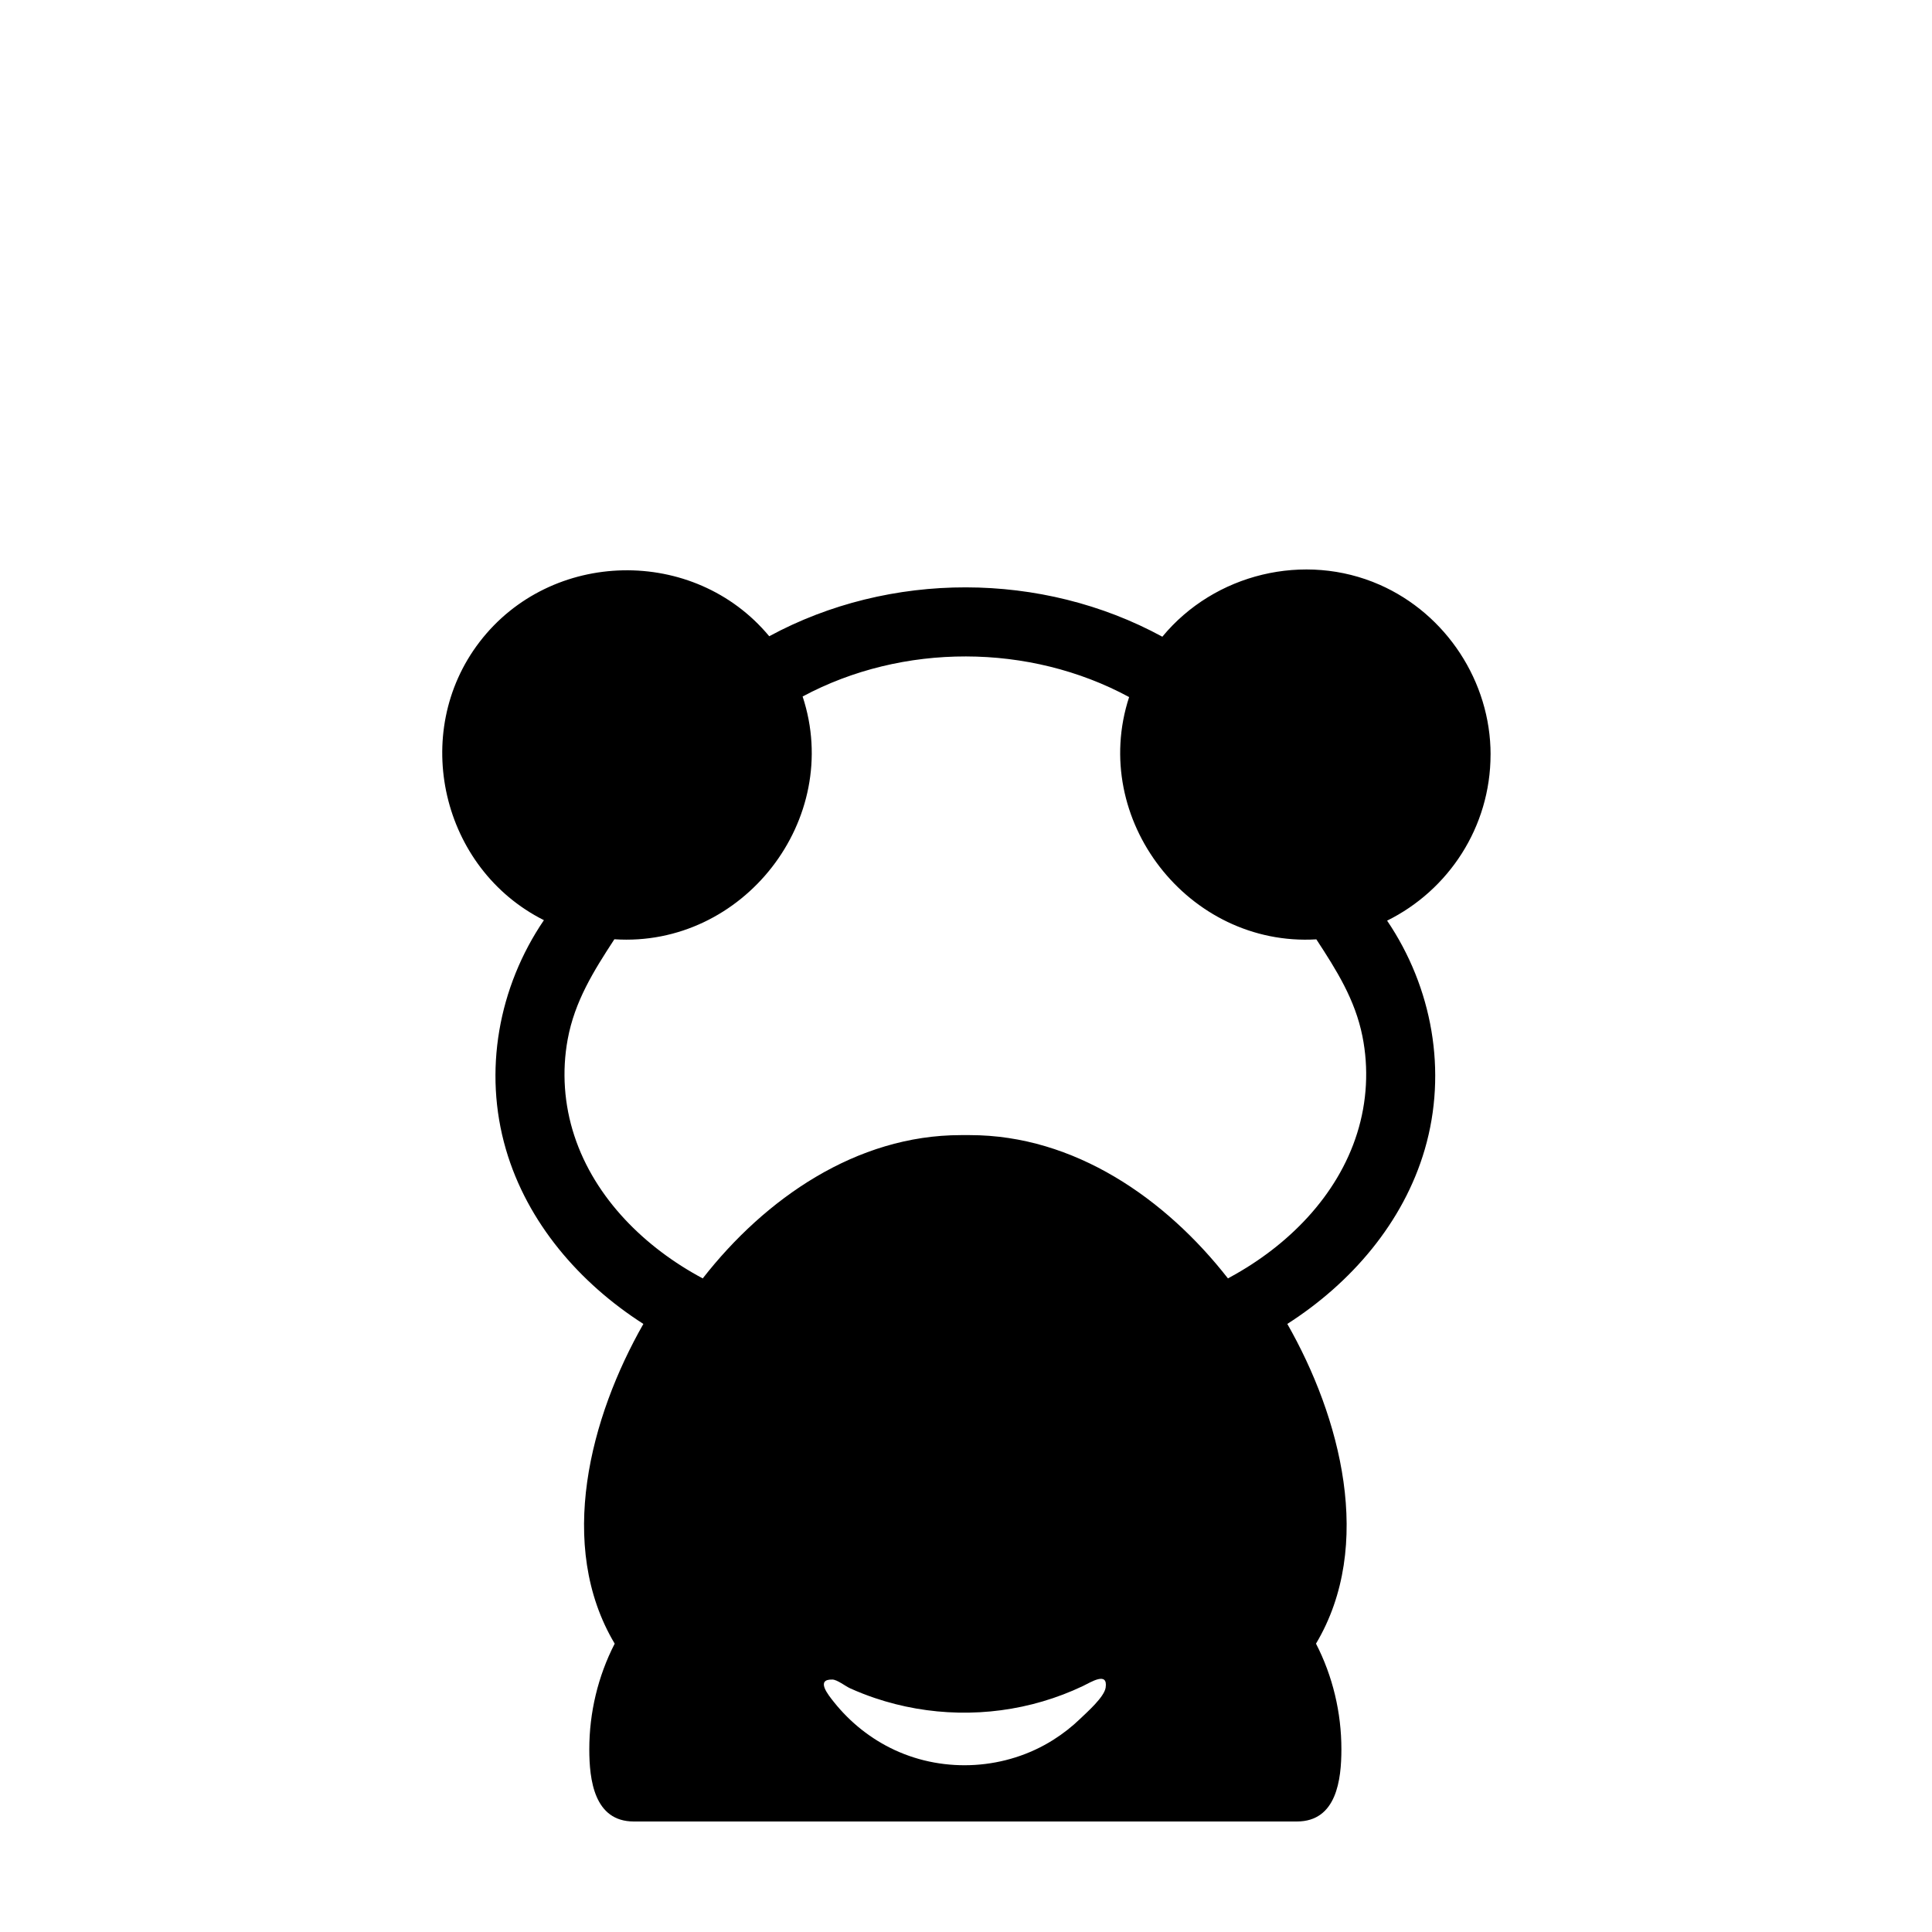 <?xml version="1.0" encoding="UTF-8"?>
<!-- Uploaded to: ICON Repo, www.iconrepo.com, Generator: ICON Repo Mixer Tools -->
<svg fill="#000000" width="800px" height="800px" version="1.1" viewBox="144 144 512 512" xmlns="http://www.w3.org/2000/svg">
 <path d="m539.02 343.94c0-19.293-11.75-37.215-29.402-44.977-19.879-8.742-43.777-2.961-57.586 13.773-31.93-17.395-72.207-17.441-104.18-0.125-19.906-23.961-57.883-23.125-76.766 1.516-18.477 24.105-10.082 60.113 17.055 73.727-12.059 17.738-16.102 40.035-10.078 60.711 5.672 19.477 19.543 35.477 36.438 46.289-14.031 24.602-23.137 58.672-7.602 84.734-4.438 8.621-6.734 18.293-6.731 27.984 0 8.074 1.281 19.141 11.801 19.141h175.71c10.535 0 11.801-11.066 11.805-19.148 0.004-9.691-2.293-19.367-6.731-27.984 15.535-26.059 6.426-60.133-7.602-84.73 16.895-10.812 30.766-26.812 36.438-46.289 6.004-20.625 2-42.863-9.992-60.582 16.223-8.023 27.414-24.746 27.414-44.039zm-157.93 263.83c-6.262-2.906-11.781-7.297-16.078-12.691-1.516-1.902-4.961-6.106-0.41-5.981 1.289 0.035 3.41 1.746 4.699 2.328 2.141 0.965 4.328 1.824 6.551 2.574 14.309 4.836 29.984 5.164 44.473 0.887 3.641-1.074 7.195-2.426 10.625-4.055 2.102-0.996 6.707-4 6.059 0.398-0.375 2.539-5.004 6.566-6.691 8.207-2.203 2.137-4.629 4.027-7.223 5.664-12.488 7.871-28.613 8.883-42.004 2.668zm89.07-125.39c-0.25 0.137-0.492 0.277-0.742 0.41-16.504-21.148-40.703-37.973-68.395-37.973h-2.394c-27.691 0-51.887 16.824-68.395 37.973-15.23-8.125-28.547-21.125-34.027-37.801-2.703-8.219-3.332-17.031-1.766-25.543 1.855-10.082 6.871-18.105 12.375-26.531 34.113 2.246 60.637-31.77 49.887-64.336 26.5-14.207 60.078-14.152 86.527 0.152-10.578 32.402 15.691 66.219 49.617 64.207 5.34 8.168 10.254 15.938 12.207 25.668 1.711 8.523 1.215 17.414-1.391 25.703-5.242 16.723-18.387 29.82-33.504 38.07z"/>
</svg>